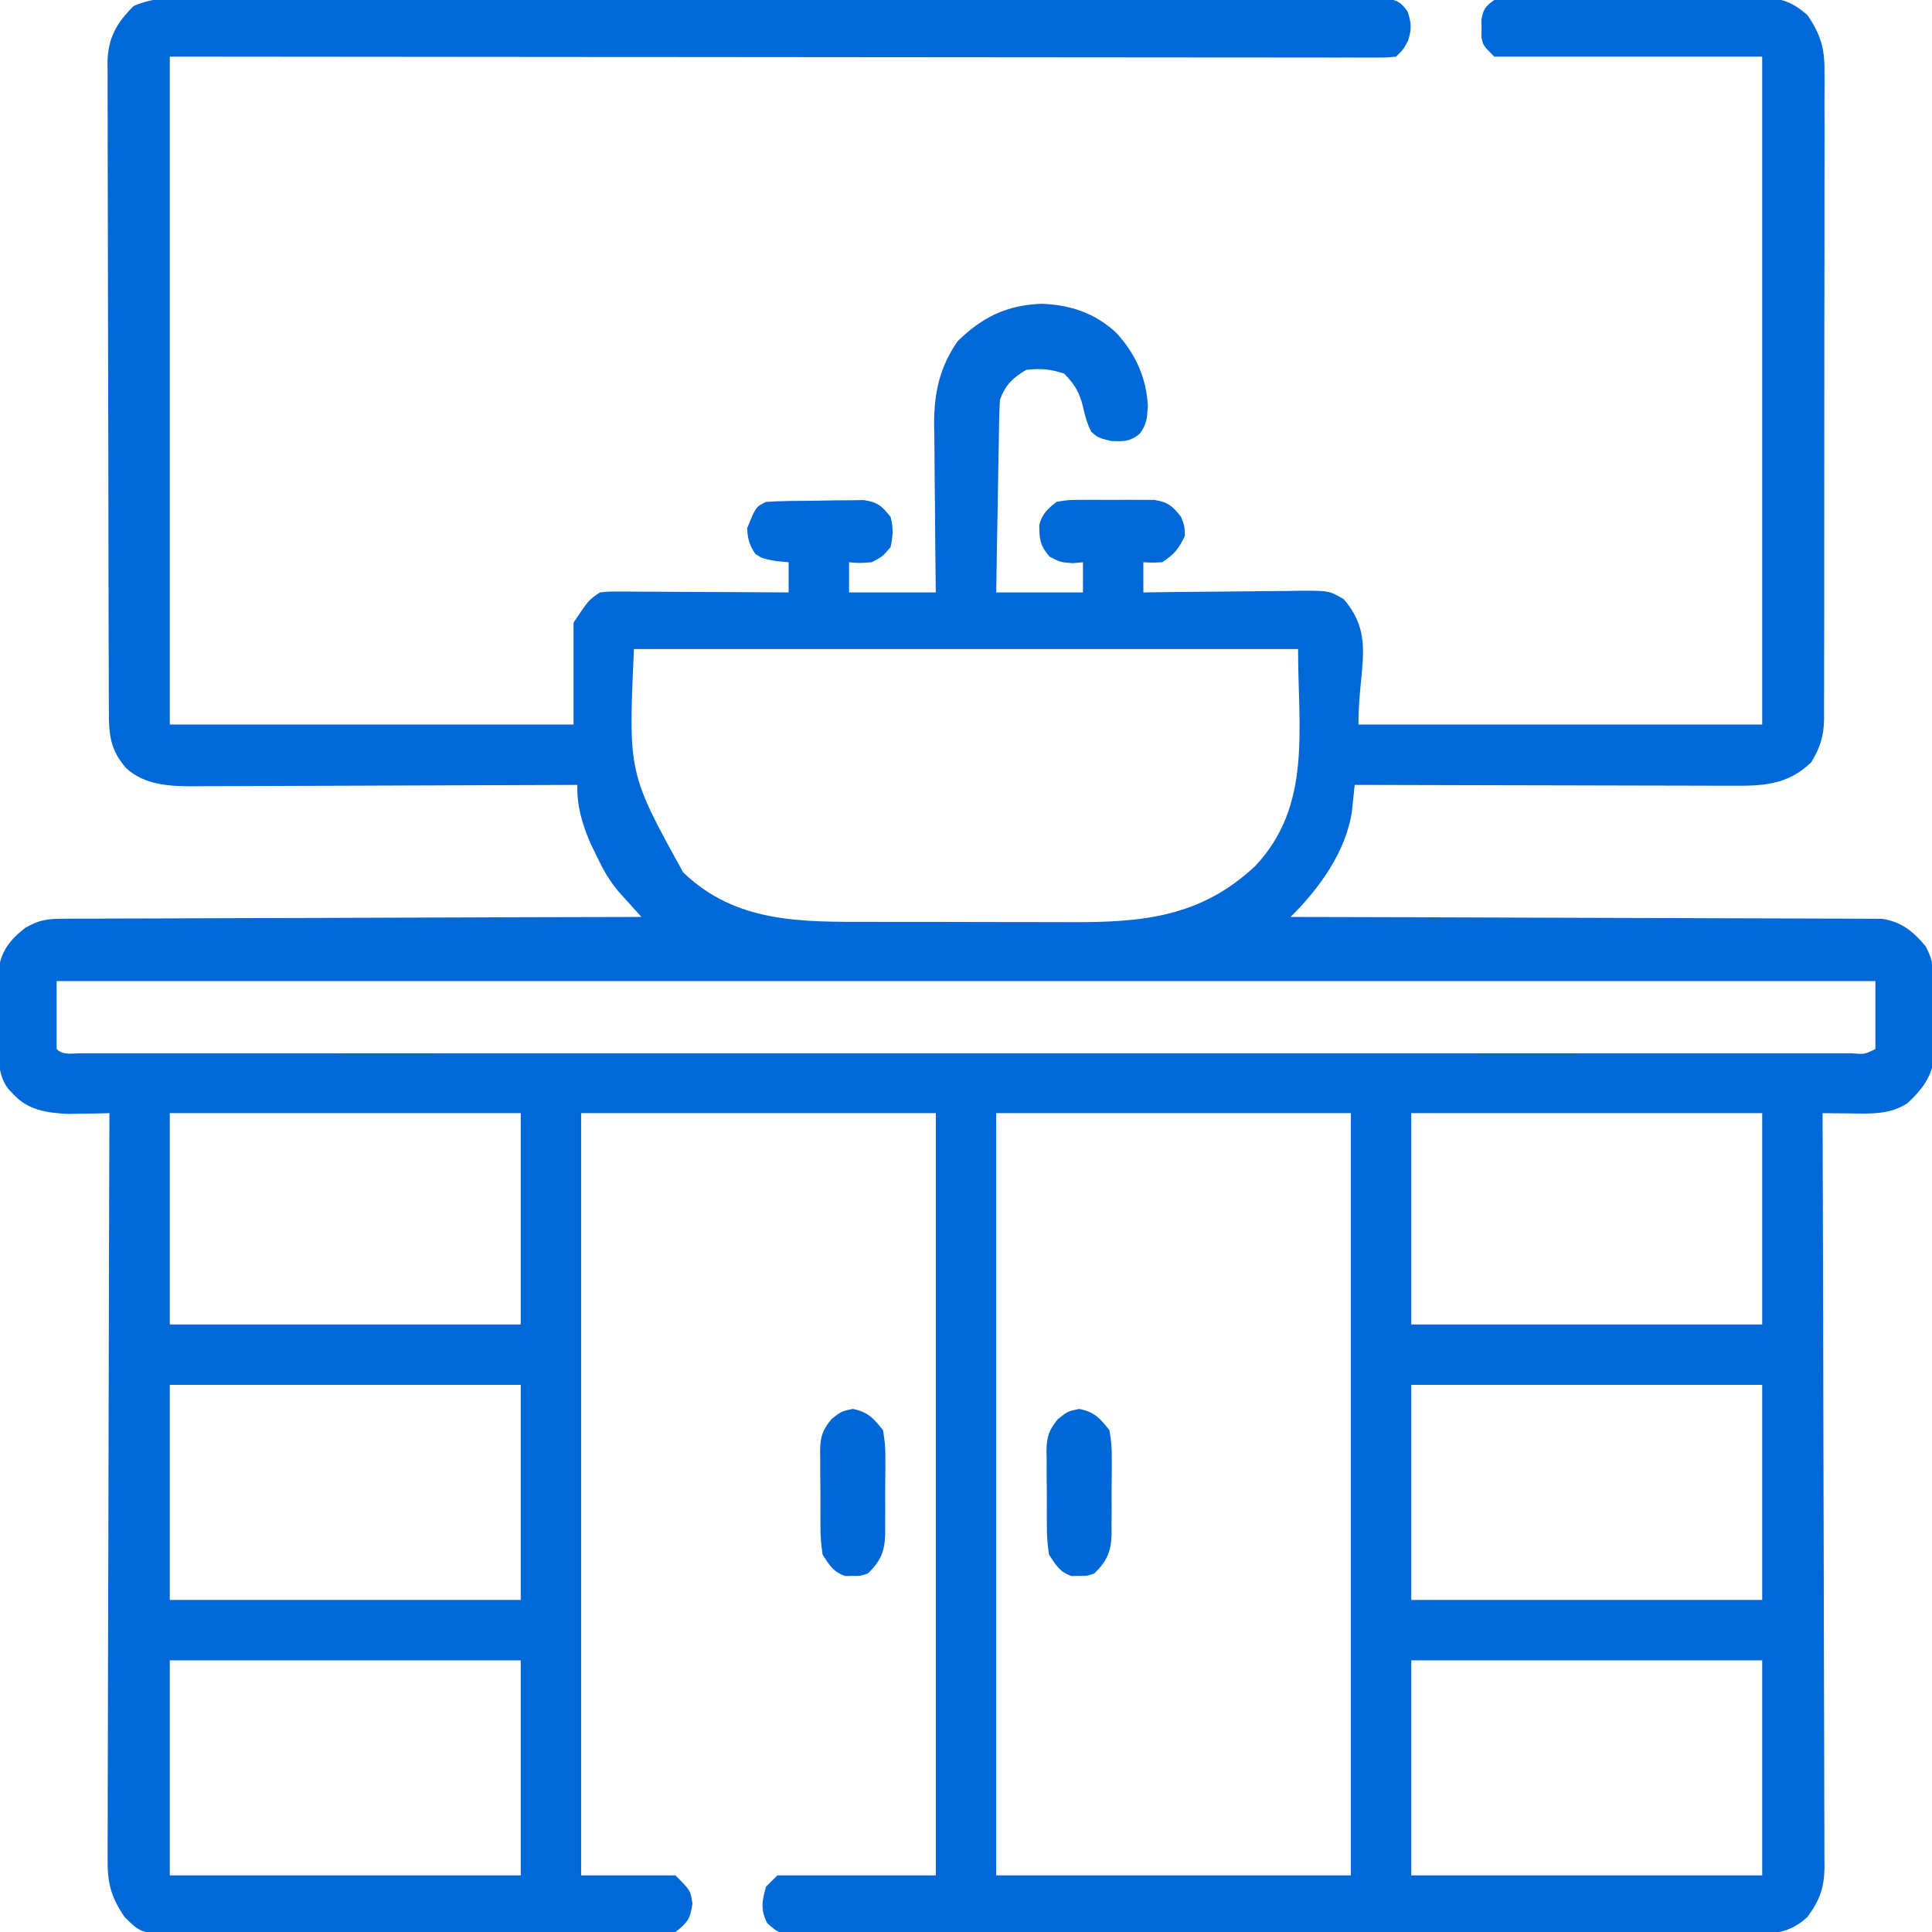 <?xml version="1.0" encoding="UTF-8"?>
<svg version="1.1" xmlns="http://www.w3.org/2000/svg" width="512" height="512">
<path d="M0 0 C1.368 -0.004 2.737 -0.01 4.105 -0.017 C7.86 -0.032 11.614 -0.021 15.369 -0.007 C19.42 0.004 23.471 -0.008 27.522 -0.017 C35.455 -0.031 43.388 -0.023 51.321 -0.008 C60.556 0.009 69.79 0.005 79.024 0.002 C95.496 -0.004 111.967 0.01 128.439 0.035 C144.432 0.059 160.425 0.066 176.417 0.055 C193.826 0.044 211.235 0.042 228.644 0.056 C230.499 0.058 232.354 0.059 234.209 0.061 C235.578 0.062 235.578 0.062 236.975 0.063 C243.416 0.068 249.858 0.066 256.299 0.062 C264.143 0.057 271.987 0.063 279.831 0.083 C283.836 0.093 287.84 0.098 291.844 0.09 C295.507 0.083 299.168 0.089 302.83 0.107 C304.79 0.113 306.75 0.105 308.71 0.095 C309.865 0.104 311.021 0.112 312.211 0.121 C313.713 0.122 313.713 0.122 315.245 0.124 C318.14 0.563 319.009 1.178 320.733 3.501 C321.775 6.548 321.857 8.089 320.92 11.189 C319.733 13.501 319.733 13.501 317.733 15.501 C315.4 15.75 315.4 15.75 312.411 15.747 C310.707 15.753 310.707 15.753 308.968 15.759 C307.709 15.754 306.451 15.748 305.154 15.742 C303.812 15.743 302.469 15.744 301.127 15.747 C297.426 15.751 293.725 15.743 290.024 15.733 C286.038 15.725 282.051 15.728 278.065 15.729 C271.154 15.73 264.243 15.724 257.332 15.713 C247.341 15.696 237.349 15.691 227.357 15.689 C211.147 15.684 194.937 15.671 178.727 15.652 C162.977 15.634 147.227 15.62 131.478 15.611 C130.008 15.61 130.008 15.61 128.508 15.609 C120.843 15.605 113.177 15.601 105.512 15.598 C67.919 15.579 30.326 15.538 -7.267 15.501 C-7.267 73.911 -7.267 132.321 -7.267 192.501 C28.043 192.501 63.353 192.501 99.733 192.501 C99.733 183.591 99.733 174.681 99.733 165.501 C103.733 159.501 103.733 159.501 106.733 157.501 C108.992 157.261 108.992 157.261 111.663 157.274 C112.664 157.274 113.665 157.274 114.696 157.275 C116.313 157.29 116.313 157.29 117.963 157.306 C119.069 157.309 120.174 157.312 121.313 157.314 C124.849 157.326 128.384 157.351 131.92 157.376 C134.315 157.386 136.71 157.395 139.106 157.404 C144.981 157.426 150.857 157.459 156.733 157.501 C156.733 154.861 156.733 152.221 156.733 149.501 C155.639 149.398 154.546 149.295 153.42 149.189 C149.733 148.501 149.733 148.501 147.858 147.251 C146.334 144.881 145.864 143.335 145.733 140.501 C148.01 134.863 148.01 134.863 150.733 133.501 C154.837 133.244 158.942 133.23 163.054 133.206 C165.093 133.189 167.131 133.145 169.17 133.101 C170.457 133.092 171.743 133.084 173.069 133.075 C174.84 133.054 174.84 133.054 176.648 133.031 C180.339 133.594 181.483 134.585 183.733 137.501 C184.515 140.265 184.39 142.711 183.733 145.501 C181.608 148.001 181.608 148.001 178.733 149.501 C175.42 149.751 175.42 149.751 172.733 149.501 C172.733 152.141 172.733 154.781 172.733 157.501 C180.323 157.501 187.913 157.501 195.733 157.501 C195.686 153.719 195.64 149.937 195.592 146.04 C195.561 142.353 195.536 138.666 195.513 134.979 C195.493 132.428 195.466 129.878 195.431 127.327 C195.382 123.648 195.36 119.97 195.342 116.29 C195.321 115.161 195.301 114.031 195.279 112.867 C195.277 104.579 196.758 97.801 201.522 90.915 C208.093 84.512 214.491 81.38 223.733 81.001 C231.484 81.31 237.873 83.431 243.608 88.751 C248.641 94.271 251.521 100.545 251.92 108.001 C251.745 111.267 251.651 112.911 249.733 115.501 C247.056 117.583 245.615 117.497 242.17 117.376 C238.733 116.501 238.733 116.501 236.92 114.939 C235.842 112.725 235.325 110.944 234.795 108.564 C233.933 104.715 232.567 102.335 229.733 99.501 C226.08 98.284 223.575 98.11 219.733 98.501 C216.254 100.508 214.026 102.62 212.733 106.501 C212.617 108.173 212.556 109.848 212.527 111.523 C212.507 112.544 212.487 113.565 212.467 114.617 C212.45 115.717 212.433 116.817 212.416 117.95 C212.385 119.642 212.385 119.642 212.353 121.368 C212.288 124.975 212.229 128.582 212.17 132.189 C212.127 134.632 212.083 137.075 212.039 139.519 C211.931 145.513 211.832 151.507 211.733 157.501 C219.323 157.501 226.913 157.501 234.733 157.501 C234.733 154.861 234.733 152.221 234.733 149.501 C233.846 149.584 232.959 149.666 232.045 149.751 C228.733 149.501 228.733 149.501 225.858 148.001 C223.275 144.963 223.174 143.36 223.166 139.501 C223.998 136.564 225.362 135.404 227.733 133.501 C230.785 132.984 230.785 132.984 234.326 132.97 C236.243 132.962 236.243 132.962 238.197 132.954 C238.86 132.963 239.522 132.971 240.205 132.98 C242.227 133.001 244.246 132.98 246.268 132.954 C247.545 132.959 248.823 132.965 250.139 132.97 C251.307 132.974 252.476 132.979 253.68 132.984 C257.335 133.603 258.487 134.611 260.733 137.501 C261.67 139.939 261.67 139.939 261.733 142.501 C260.111 145.988 258.968 147.344 255.733 149.501 C253.045 149.626 253.045 149.626 250.733 149.501 C250.733 152.141 250.733 154.781 250.733 157.501 C251.348 157.492 251.963 157.483 252.597 157.474 C259.005 157.386 265.412 157.325 271.82 157.281 C274.211 157.261 276.602 157.234 278.993 157.199 C282.431 157.151 285.869 157.128 289.307 157.111 C290.375 157.09 291.443 157.069 292.543 157.048 C299.94 157.046 299.94 157.046 303.822 159.276 C312.257 169.1 307.733 177.074 307.733 192.501 C343.043 192.501 378.353 192.501 414.733 192.501 C414.733 134.091 414.733 75.681 414.733 15.501 C391.303 15.501 367.873 15.501 343.733 15.501 C340.733 12.501 340.733 12.501 340.334 10.345 C340.342 9.572 340.35 8.798 340.358 8.001 C340.35 7.228 340.342 6.454 340.334 5.657 C340.852 2.857 341.416 2.168 343.733 0.501 C346.252 0.2 348.526 0.081 351.046 0.097 C351.788 0.09 352.53 0.083 353.294 0.076 C355.749 0.058 358.203 0.062 360.658 0.068 C362.366 0.063 364.074 0.058 365.781 0.052 C369.364 0.043 372.945 0.045 376.527 0.055 C381.111 0.067 385.693 0.046 390.277 0.017 C393.805 -0.001 397.334 -0.001 400.862 0.005 C402.551 0.005 404.241 -0.001 405.93 -0.013 C408.297 -0.028 410.663 -0.018 413.031 -0.001 C413.724 -0.01 414.418 -0.02 415.133 -0.03 C420.132 0.046 422.975 1.235 426.733 4.501 C430.133 9.52 431.318 13.224 431.234 19.326 C431.239 20.083 431.245 20.84 431.251 21.62 C431.264 24.142 431.249 26.662 431.234 29.183 C431.238 30.997 431.244 32.811 431.251 34.625 C431.265 39.54 431.253 44.455 431.237 49.37 C431.223 54.518 431.23 59.665 431.233 64.813 C431.236 73.455 431.222 82.098 431.199 90.74 C431.173 100.729 431.171 110.718 431.183 120.707 C431.193 130.322 431.187 139.936 431.173 149.551 C431.167 153.64 431.167 157.73 431.172 161.82 C431.177 166.635 431.167 171.451 431.145 176.266 C431.14 178.033 431.139 179.799 431.144 181.566 C431.15 183.979 431.137 186.391 431.12 188.803 C431.126 189.501 431.132 190.199 431.139 190.917 C431.079 195.496 430.109 198.6 427.733 202.501 C421.302 208.758 414.433 208.789 405.954 208.728 C404.343 208.729 404.343 208.729 402.7 208.729 C399.161 208.728 395.623 208.712 392.084 208.697 C389.627 208.693 387.169 208.69 384.711 208.688 C378.25 208.68 371.79 208.661 365.329 208.639 C358.733 208.618 352.137 208.609 345.541 208.599 C332.605 208.577 319.669 208.544 306.733 208.501 C306.671 209.115 306.609 209.728 306.546 210.36 C306.461 211.168 306.377 211.975 306.29 212.806 C306.166 214.005 306.166 214.005 306.04 215.228 C304.581 226.01 297.324 236.051 289.733 243.501 C290.552 243.503 291.371 243.504 292.215 243.506 C312.145 243.543 332.076 243.602 352.006 243.685 C361.644 243.725 371.282 243.757 380.921 243.772 C389.321 243.785 397.722 243.812 406.123 243.856 C410.571 243.878 415.019 243.894 419.467 243.893 C423.655 243.892 427.842 243.91 432.03 243.942 C433.566 243.951 435.101 243.953 436.637 243.947 C438.738 243.94 440.837 243.958 442.937 243.982 C444.111 243.986 445.286 243.99 446.496 243.993 C451.694 244.809 454.768 247.341 458.074 251.318 C459.981 254.979 460.248 257.329 460.264 261.439 C460.269 262.746 460.274 264.053 460.279 265.4 C460.271 266.074 460.263 266.747 460.254 267.442 C460.233 269.497 460.254 271.548 460.279 273.603 C460.272 275.563 460.272 275.563 460.264 277.564 C460.259 278.751 460.255 279.938 460.25 281.161 C459.462 286.25 456.968 289.329 453.295 292.814 C448.522 295.957 443.478 295.633 437.92 295.564 C437.227 295.559 436.534 295.555 435.821 295.55 C434.125 295.538 432.429 295.52 430.733 295.501 C430.736 296.556 430.74 297.612 430.744 298.699 C430.833 324.371 430.898 350.043 430.94 375.716 C430.96 388.131 430.989 400.546 431.034 412.96 C431.074 423.781 431.1 434.601 431.109 445.422 C431.114 451.152 431.126 456.881 431.156 462.611 C431.183 468.004 431.191 473.397 431.185 478.791 C431.186 480.77 431.194 482.749 431.209 484.727 C431.229 487.432 431.225 490.135 431.214 492.839 C431.225 493.62 431.237 494.401 431.249 495.206 C431.189 500.75 430.027 503.994 426.733 508.501 C421.572 513.325 416.595 513.07 409.902 513.016 C408.809 513.023 407.716 513.03 406.591 513.037 C402.929 513.055 399.267 513.045 395.605 513.035 C392.98 513.042 390.355 513.05 387.73 513.061 C381.341 513.082 374.952 513.082 368.562 513.074 C363.37 513.068 358.178 513.069 352.987 513.075 C351.878 513.077 351.878 513.077 350.747 513.078 C349.246 513.08 347.744 513.082 346.243 513.084 C332.168 513.1 318.094 513.092 304.019 513.075 C291.137 513.06 278.256 513.075 265.374 513.104 C252.148 513.133 238.923 513.144 225.697 513.134 C224.202 513.133 222.706 513.132 221.211 513.131 C220.475 513.131 219.74 513.13 218.982 513.13 C213.794 513.128 208.607 513.138 203.419 513.152 C196.441 513.171 189.463 513.165 182.484 513.14 C179.919 513.135 177.353 513.138 174.788 513.151 C171.295 513.167 167.803 513.152 164.31 513.129 C162.775 513.147 162.775 513.147 161.209 513.165 C154.393 513.075 154.393 513.075 151.068 510.189 C149.245 506.519 149.65 504.4 150.733 500.501 C152.218 499.016 152.218 499.016 153.733 497.501 C167.593 497.501 181.453 497.501 195.733 497.501 C195.733 430.841 195.733 364.181 195.733 295.501 C164.713 295.501 133.693 295.501 101.733 295.501 C101.733 362.161 101.733 428.821 101.733 497.501 C109.983 497.501 118.233 497.501 126.733 497.501 C130.733 501.501 130.733 501.501 131.233 505.001 C130.646 509.105 129.944 510.001 126.733 512.501 C124.071 513.005 124.071 513.005 120.977 513.009 C119.802 513.02 118.627 513.032 117.417 513.043 C115.489 513.031 115.489 513.031 113.522 513.019 C112.152 513.024 110.782 513.031 109.412 513.04 C105.693 513.058 101.974 513.051 98.255 513.039 C94.36 513.028 90.466 513.038 86.572 513.044 C80.03 513.051 73.488 513.042 66.946 513.023 C59.389 513.001 51.832 513.008 44.275 513.03 C37.783 513.048 31.291 513.051 24.799 513.04 C20.923 513.034 17.048 513.033 13.172 513.046 C9.526 513.058 5.88 513.05 2.234 513.027 C0.263 513.019 -1.709 513.031 -3.681 513.043 C-14.826 512.937 -14.826 512.937 -19.267 508.501 C-22.963 503.083 -23.845 499.323 -23.748 492.839 C-23.752 491.992 -23.755 491.144 -23.759 490.272 C-23.765 487.446 -23.743 484.622 -23.721 481.796 C-23.72 479.766 -23.721 477.735 -23.723 475.705 C-23.724 470.201 -23.701 464.698 -23.673 459.194 C-23.648 453.439 -23.646 447.684 -23.641 441.929 C-23.628 431.036 -23.596 420.142 -23.555 409.248 C-23.511 396.844 -23.489 384.441 -23.469 372.037 C-23.427 346.525 -23.357 321.013 -23.267 295.501 C-24.269 295.524 -25.271 295.548 -26.303 295.572 C-27.645 295.59 -28.987 295.608 -30.33 295.626 C-31.641 295.649 -32.952 295.673 -34.303 295.697 C-39.769 295.427 -44.811 294.723 -48.642 290.564 C-49.124 290.06 -49.607 289.556 -50.103 289.036 C-53.684 284.314 -52.53 277.399 -52.563 271.787 C-52.574 270.393 -52.594 269 -52.624 267.606 C-52.667 265.585 -52.683 263.566 -52.693 261.544 C-52.715 259.735 -52.715 259.735 -52.737 257.889 C-51.997 252.556 -49.725 249.649 -45.545 246.358 C-41.827 244.251 -39.713 243.996 -35.472 243.982 C-34.484 243.971 -34.484 243.971 -33.476 243.959 C-31.283 243.939 -29.092 243.947 -26.899 243.955 C-25.321 243.947 -23.744 243.936 -22.167 243.924 C-17.895 243.896 -13.623 243.893 -9.35 243.894 C-4.882 243.891 -0.414 243.865 4.055 243.842 C12.512 243.801 20.969 243.781 29.426 243.768 C39.056 243.752 48.686 243.713 58.316 243.673 C78.121 243.591 97.927 243.537 117.733 243.501 C117.181 242.894 116.63 242.288 116.061 241.662 C115.339 240.86 114.617 240.058 113.873 239.232 C113.156 238.44 112.44 237.647 111.702 236.831 C109.146 233.807 107.56 230.952 105.858 227.376 C105.303 226.239 104.749 225.102 104.178 223.931 C101.978 218.709 100.608 214.169 100.733 208.501 C100.173 208.504 99.614 208.507 99.037 208.51 C85.398 208.576 71.759 208.625 58.12 208.657 C51.525 208.672 44.929 208.694 38.333 208.728 C31.966 208.76 25.599 208.778 19.232 208.786 C16.804 208.791 14.377 208.802 11.95 208.818 C8.546 208.84 5.143 208.843 1.738 208.842 C0.739 208.853 -0.261 208.863 -1.291 208.874 C-7.553 208.847 -13.939 208.527 -18.826 204.085 C-23.026 199.262 -23.416 195.286 -23.415 189.164 C-23.418 188.411 -23.422 187.658 -23.426 186.882 C-23.437 184.351 -23.441 181.82 -23.444 179.289 C-23.451 177.478 -23.457 175.666 -23.464 173.854 C-23.482 168.926 -23.492 163.999 -23.5 159.071 C-23.506 155.992 -23.512 152.914 -23.518 149.835 C-23.537 140.205 -23.551 130.574 -23.56 120.944 C-23.569 109.825 -23.596 98.706 -23.636 87.588 C-23.666 78.995 -23.681 70.402 -23.684 61.809 C-23.687 56.676 -23.696 51.544 -23.721 46.411 C-23.744 41.581 -23.748 36.752 -23.738 31.922 C-23.738 30.151 -23.744 28.381 -23.758 26.61 C-23.775 24.188 -23.768 21.768 -23.755 19.346 C-23.766 18.649 -23.777 17.951 -23.788 17.233 C-23.702 10.622 -21.415 6.636 -16.847 2.095 C-11.309 -0.371 -5.995 -0.045 0 0 Z M115.733 172.501 C114.229 205.331 114.229 205.331 128.799 231.72 C142.856 245.199 160.181 244.817 178.44 244.802 C180.453 244.806 182.466 244.81 184.48 244.815 C188.687 244.822 192.893 244.822 197.1 244.817 C202.456 244.811 207.811 244.828 213.167 244.851 C217.322 244.866 221.477 244.867 225.632 244.864 C227.605 244.864 229.578 244.869 231.551 244.88 C250.581 244.965 265.988 243.523 280.436 229.95 C295.429 213.963 291.733 193.82 291.733 172.501 C233.653 172.501 175.573 172.501 115.733 172.501 Z M-37.267 260.501 C-37.267 266.441 -37.267 272.381 -37.267 278.501 C-35.532 280.237 -33.289 279.626 -30.976 279.634 C-30.208 279.632 -29.441 279.629 -28.651 279.627 C-27.434 279.629 -27.434 279.629 -26.192 279.631 C-23.439 279.635 -20.685 279.632 -17.931 279.628 C-15.951 279.629 -13.971 279.631 -11.991 279.633 C-6.522 279.637 -1.054 279.635 4.415 279.632 C10.302 279.63 16.188 279.633 22.075 279.636 C32.95 279.64 43.826 279.64 54.701 279.637 C64.746 279.634 74.791 279.634 84.836 279.635 C85.834 279.635 85.834 279.635 86.852 279.635 C89.552 279.636 92.252 279.636 94.952 279.636 C120.303 279.639 145.654 279.636 171.004 279.631 C193.548 279.626 216.091 279.627 238.634 279.632 C263.937 279.637 289.24 279.639 314.543 279.636 C317.239 279.636 319.934 279.635 322.629 279.635 C323.293 279.635 323.957 279.635 324.641 279.635 C334.681 279.634 344.722 279.635 354.763 279.638 C366.176 279.64 377.588 279.64 389 279.634 C394.829 279.632 400.658 279.631 406.487 279.634 C411.813 279.637 417.14 279.635 422.467 279.63 C424.403 279.629 426.339 279.629 428.275 279.632 C430.889 279.635 433.502 279.632 436.116 279.627 C436.883 279.629 437.65 279.632 438.441 279.634 C441.876 279.931 441.876 279.931 444.733 278.501 C444.733 272.561 444.733 266.621 444.733 260.501 C285.673 260.501 126.613 260.501 -37.267 260.501 Z M-7.267 295.501 C-7.267 313.981 -7.267 332.461 -7.267 351.501 C23.423 351.501 54.113 351.501 85.733 351.501 C85.733 333.021 85.733 314.541 85.733 295.501 C55.043 295.501 24.353 295.501 -7.267 295.501 Z M211.733 295.501 C211.733 362.161 211.733 428.821 211.733 497.501 C242.753 497.501 273.773 497.501 305.733 497.501 C305.733 430.841 305.733 364.181 305.733 295.501 C274.713 295.501 243.693 295.501 211.733 295.501 Z M321.733 295.501 C321.733 313.981 321.733 332.461 321.733 351.501 C352.423 351.501 383.113 351.501 414.733 351.501 C414.733 333.021 414.733 314.541 414.733 295.501 C384.043 295.501 353.353 295.501 321.733 295.501 Z M-7.267 367.501 C-7.267 386.311 -7.267 405.121 -7.267 424.501 C23.423 424.501 54.113 424.501 85.733 424.501 C85.733 405.691 85.733 386.881 85.733 367.501 C55.043 367.501 24.353 367.501 -7.267 367.501 Z M321.733 367.501 C321.733 386.311 321.733 405.121 321.733 424.501 C352.423 424.501 383.113 424.501 414.733 424.501 C414.733 405.691 414.733 386.881 414.733 367.501 C384.043 367.501 353.353 367.501 321.733 367.501 Z M-7.267 440.501 C-7.267 459.311 -7.267 478.121 -7.267 497.501 C23.423 497.501 54.113 497.501 85.733 497.501 C85.733 478.691 85.733 459.881 85.733 440.501 C55.043 440.501 24.353 440.501 -7.267 440.501 Z M321.733 440.501 C321.733 459.311 321.733 478.121 321.733 497.501 C352.423 497.501 383.113 497.501 414.733 497.501 C414.733 478.691 414.733 459.881 414.733 440.501 C384.043 440.501 353.353 440.501 321.733 440.501 Z " fill="#0068D7" transform="translate(52.267,-0.501)"/>
<path d="M0 0 C4.08 0.85 5.408 2.394 8 5.625 C8.489 8.352 8.682 10.442 8.629 13.156 C8.631 13.87 8.634 14.583 8.636 15.318 C8.635 16.821 8.622 18.324 8.597 19.827 C8.563 22.119 8.576 24.407 8.596 26.699 C8.589 28.164 8.579 29.629 8.566 31.094 C8.571 31.774 8.576 32.454 8.581 33.155 C8.465 37.878 7.343 40.312 4 43.625 C2 44.289 2 44.289 0 44.25 C-0.99 44.269 -0.99 44.269 -2 44.289 C-5.162 43.239 -6.203 41.381 -8 38.625 C-8.402 35.972 -8.586 33.741 -8.566 31.094 C-8.573 30.38 -8.579 29.667 -8.585 28.932 C-8.592 27.429 -8.589 25.926 -8.576 24.423 C-8.563 22.131 -8.597 19.843 -8.635 17.551 C-8.636 16.086 -8.634 14.621 -8.629 13.156 C-8.649 12.136 -8.649 12.136 -8.669 11.095 C-8.595 7.283 -8.063 5.704 -5.648 2.693 C-3 0.625 -3 0.625 0 0 Z " fill="#0067D7" transform="translate(286,373.375)"/>
<path d="M0 0 C4.08 0.85 5.408 2.394 8 5.625 C8.489 8.352 8.682 10.442 8.629 13.156 C8.631 13.87 8.634 14.583 8.636 15.318 C8.635 16.821 8.622 18.324 8.597 19.827 C8.563 22.119 8.576 24.407 8.596 26.699 C8.589 28.164 8.579 29.629 8.566 31.094 C8.571 31.774 8.576 32.454 8.581 33.155 C8.465 37.878 7.343 40.312 4 43.625 C2 44.289 2 44.289 0 44.25 C-0.99 44.269 -0.99 44.269 -2 44.289 C-5.162 43.239 -6.203 41.381 -8 38.625 C-8.402 35.972 -8.586 33.741 -8.566 31.094 C-8.573 30.38 -8.579 29.667 -8.585 28.932 C-8.592 27.429 -8.589 25.926 -8.576 24.423 C-8.563 22.131 -8.597 19.843 -8.635 17.551 C-8.636 16.086 -8.634 14.621 -8.629 13.156 C-8.649 12.136 -8.649 12.136 -8.669 11.095 C-8.595 7.283 -8.063 5.704 -5.648 2.693 C-3 0.625 -3 0.625 0 0 Z " fill="#0067D7" transform="translate(226,373.375)"/>
</svg>
